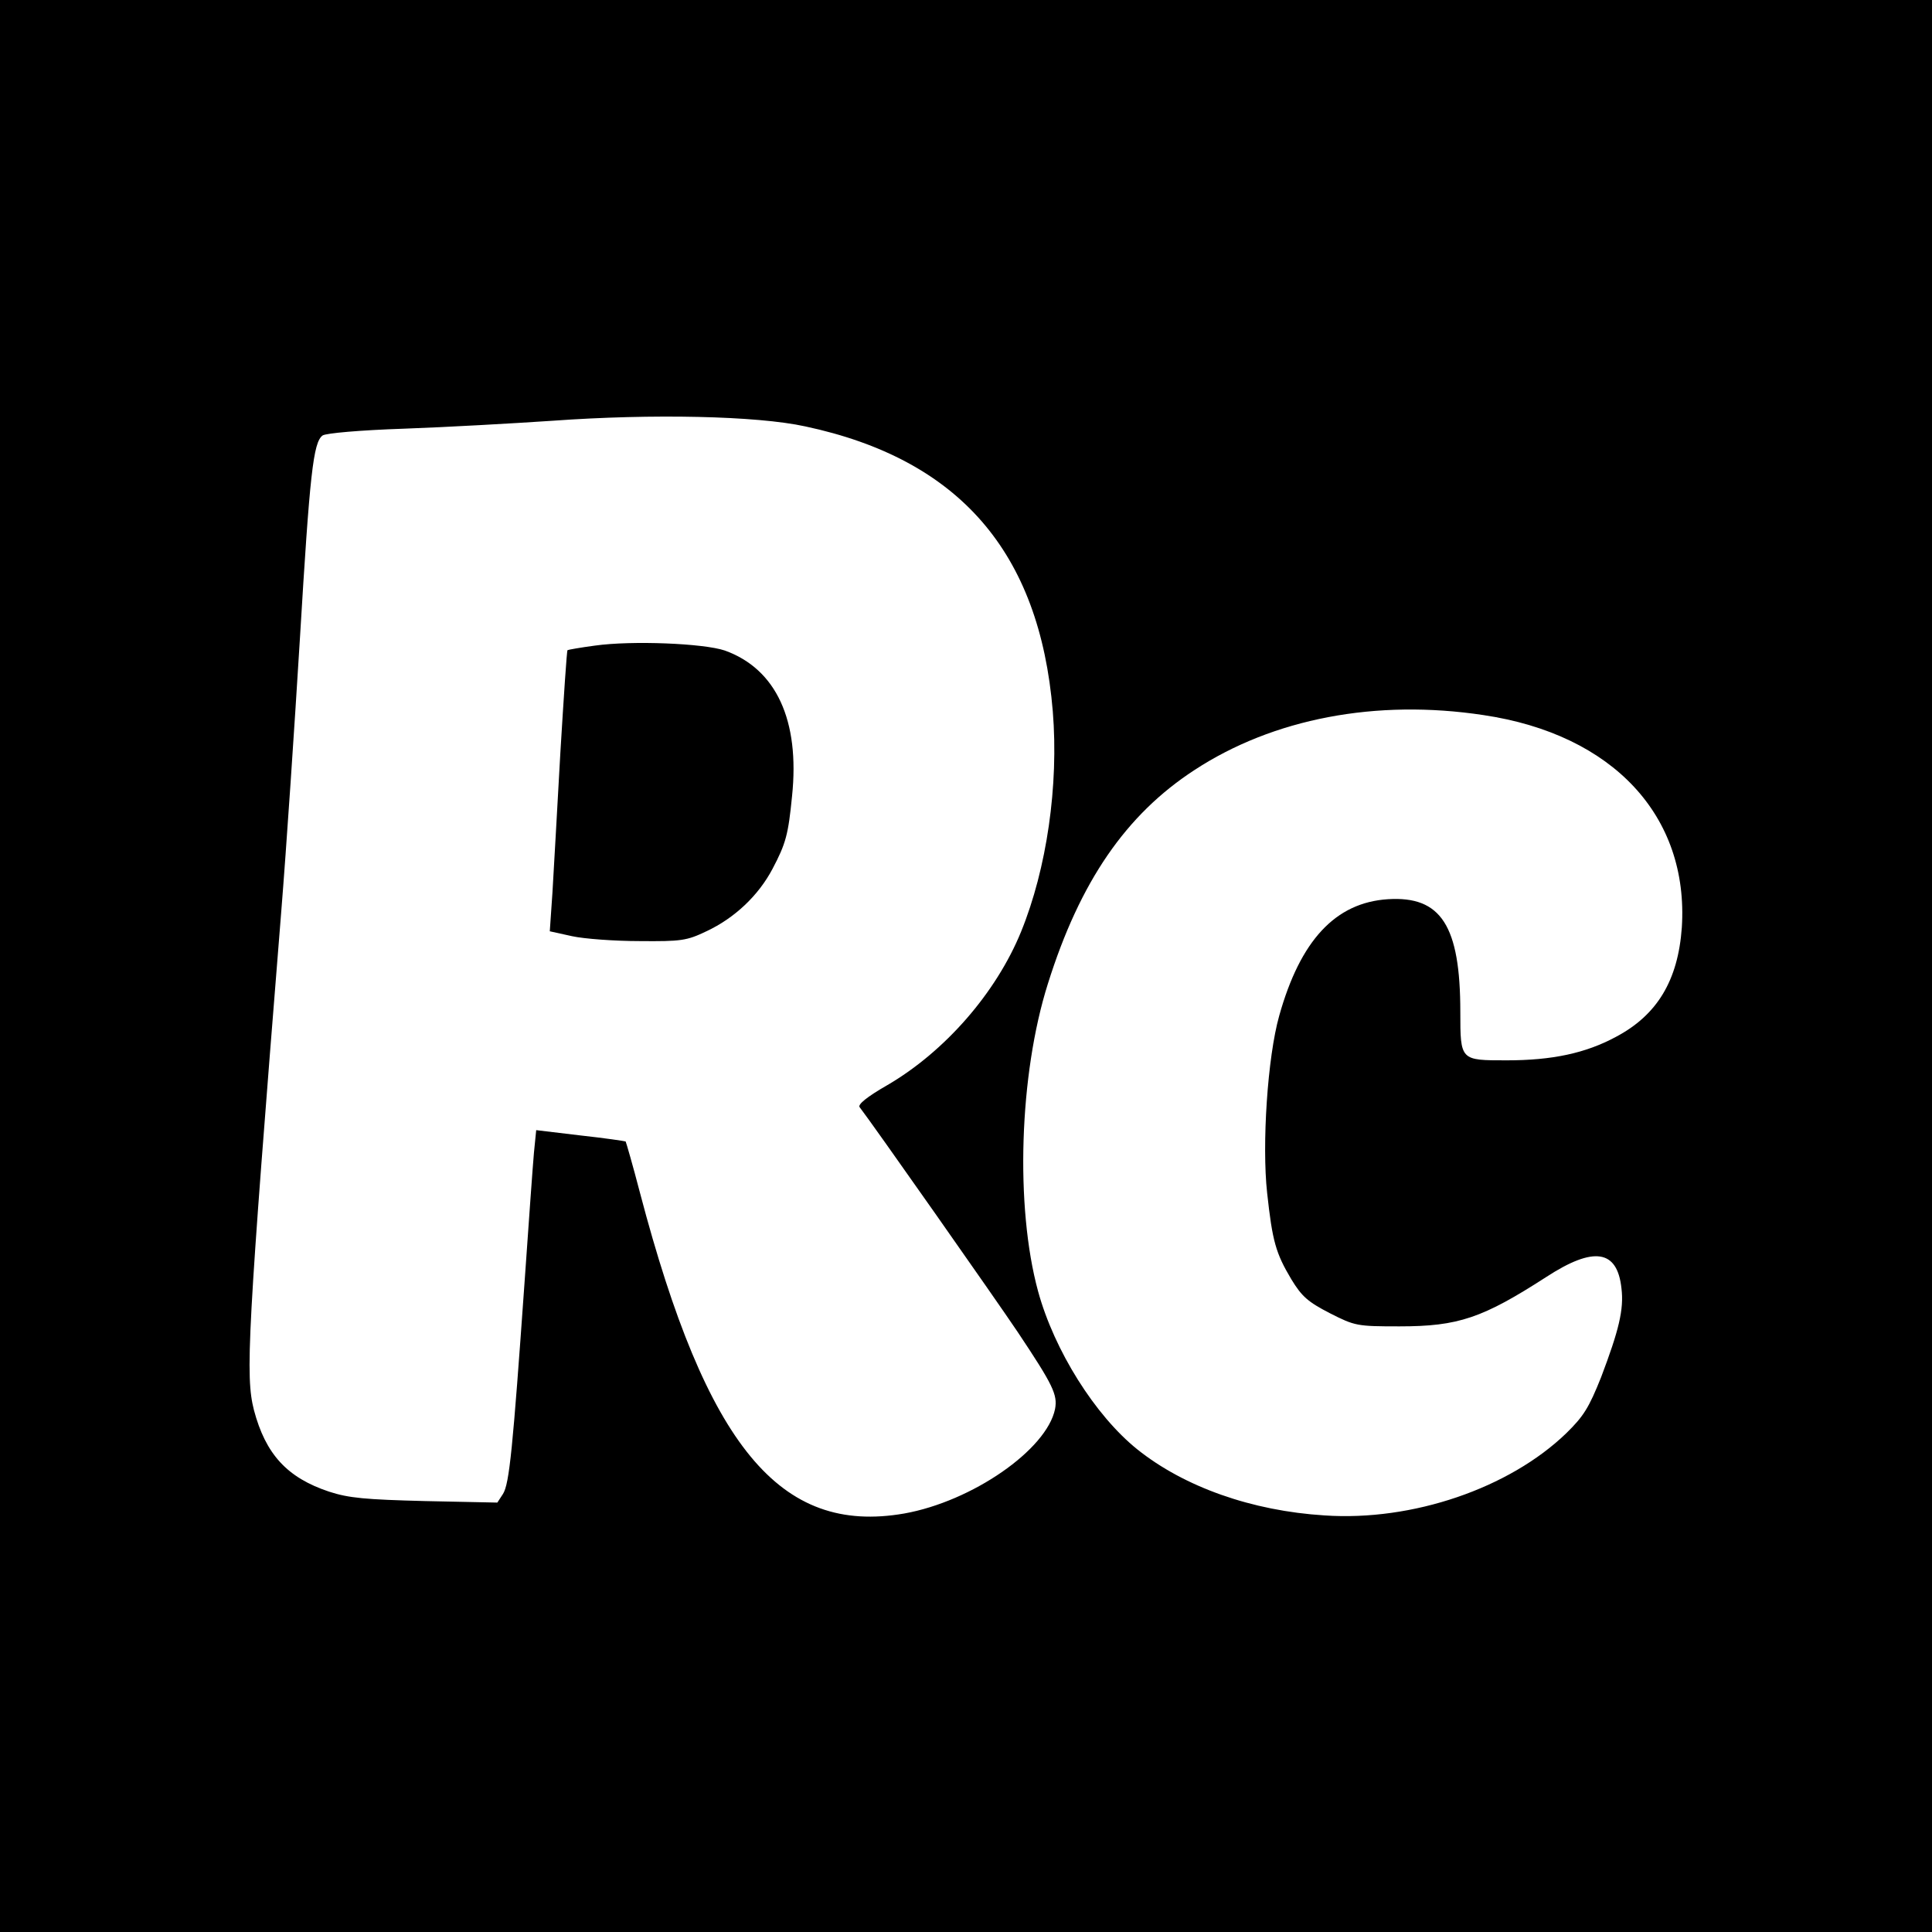 <?xml version="1.0" standalone="no"?>
<!DOCTYPE svg PUBLIC "-//W3C//DTD SVG 20010904//EN"
 "http://www.w3.org/TR/2001/REC-SVG-20010904/DTD/svg10.dtd">
<svg version="1.0" xmlns="http://www.w3.org/2000/svg"
 width="512pt" height="512pt" viewBox="0 0 512 512"
 preserveAspectRatio="xMidYMid meet">
<g transform="translate(0,512) scale(0.1,-0.1)"
fill="#000000" stroke="none">
<path d="M0 2560 l0 -2560 2560 0 2560 0 0 2560 0 2560 -2560 0 -2560 0 0
-2560z m2134 1430 c408 -87 621 -333 656 -755 16 -197 -16 -417 -84 -584 -66
-162 -202 -318 -355 -407 -54 -31 -78 -51 -73 -58 32 -41 362 -511 419 -596
94 -141 106 -166 99 -204 -22 -108 -220 -245 -400 -277 -329 -57 -523 177
-700 850 -19 73 -37 135 -38 136 -2 1 -56 9 -120 16 l-117 14 -6 -60 c-3 -33
-14 -188 -25 -345 -31 -438 -40 -532 -57 -559 l-15 -23 -191 4 c-159 4 -203 8
-255 25 -111 37 -168 99 -199 216 -23 91 -18 195 72 1317 14 173 36 502 50
731 26 433 35 517 60 535 9 6 98 14 217 18 112 4 289 14 393 21 263 19 541 13
669 -15z m1797 -765 c344 -51 545 -268 526 -563 -10 -140 -65 -232 -175 -290
-80 -43 -168 -62 -289 -62 -123 0 -123 -1 -123 128 0 229 -51 308 -192 299
-139 -9 -232 -109 -288 -309 -31 -110 -46 -341 -32 -469 14 -129 23 -160 64
-229 28 -46 44 -60 102 -90 67 -34 72 -35 185 -35 156 0 220 22 389 131 126
82 188 72 199 -30 7 -56 -7 -112 -54 -236 -32 -80 -46 -103 -92 -148 -151
-146 -408 -234 -641 -218 -192 12 -371 75 -496 175 -112 90 -220 262 -263 419
-61 224 -50 575 26 815 85 271 207 448 388 566 209 137 482 189 766 146z"/>
<path d="M1576 3409 c-38 -5 -71 -11 -72 -12 -2 -1 -10 -124 -19 -272 -8 -149
-18 -316 -21 -371 l-7 -102 59 -13 c32 -7 113 -13 179 -13 110 -1 125 1 177
26 75 35 138 95 175 165 36 68 42 92 52 193 21 201 -42 337 -178 386 -56 19
-246 27 -345 13z"/>
</g>
</svg>
